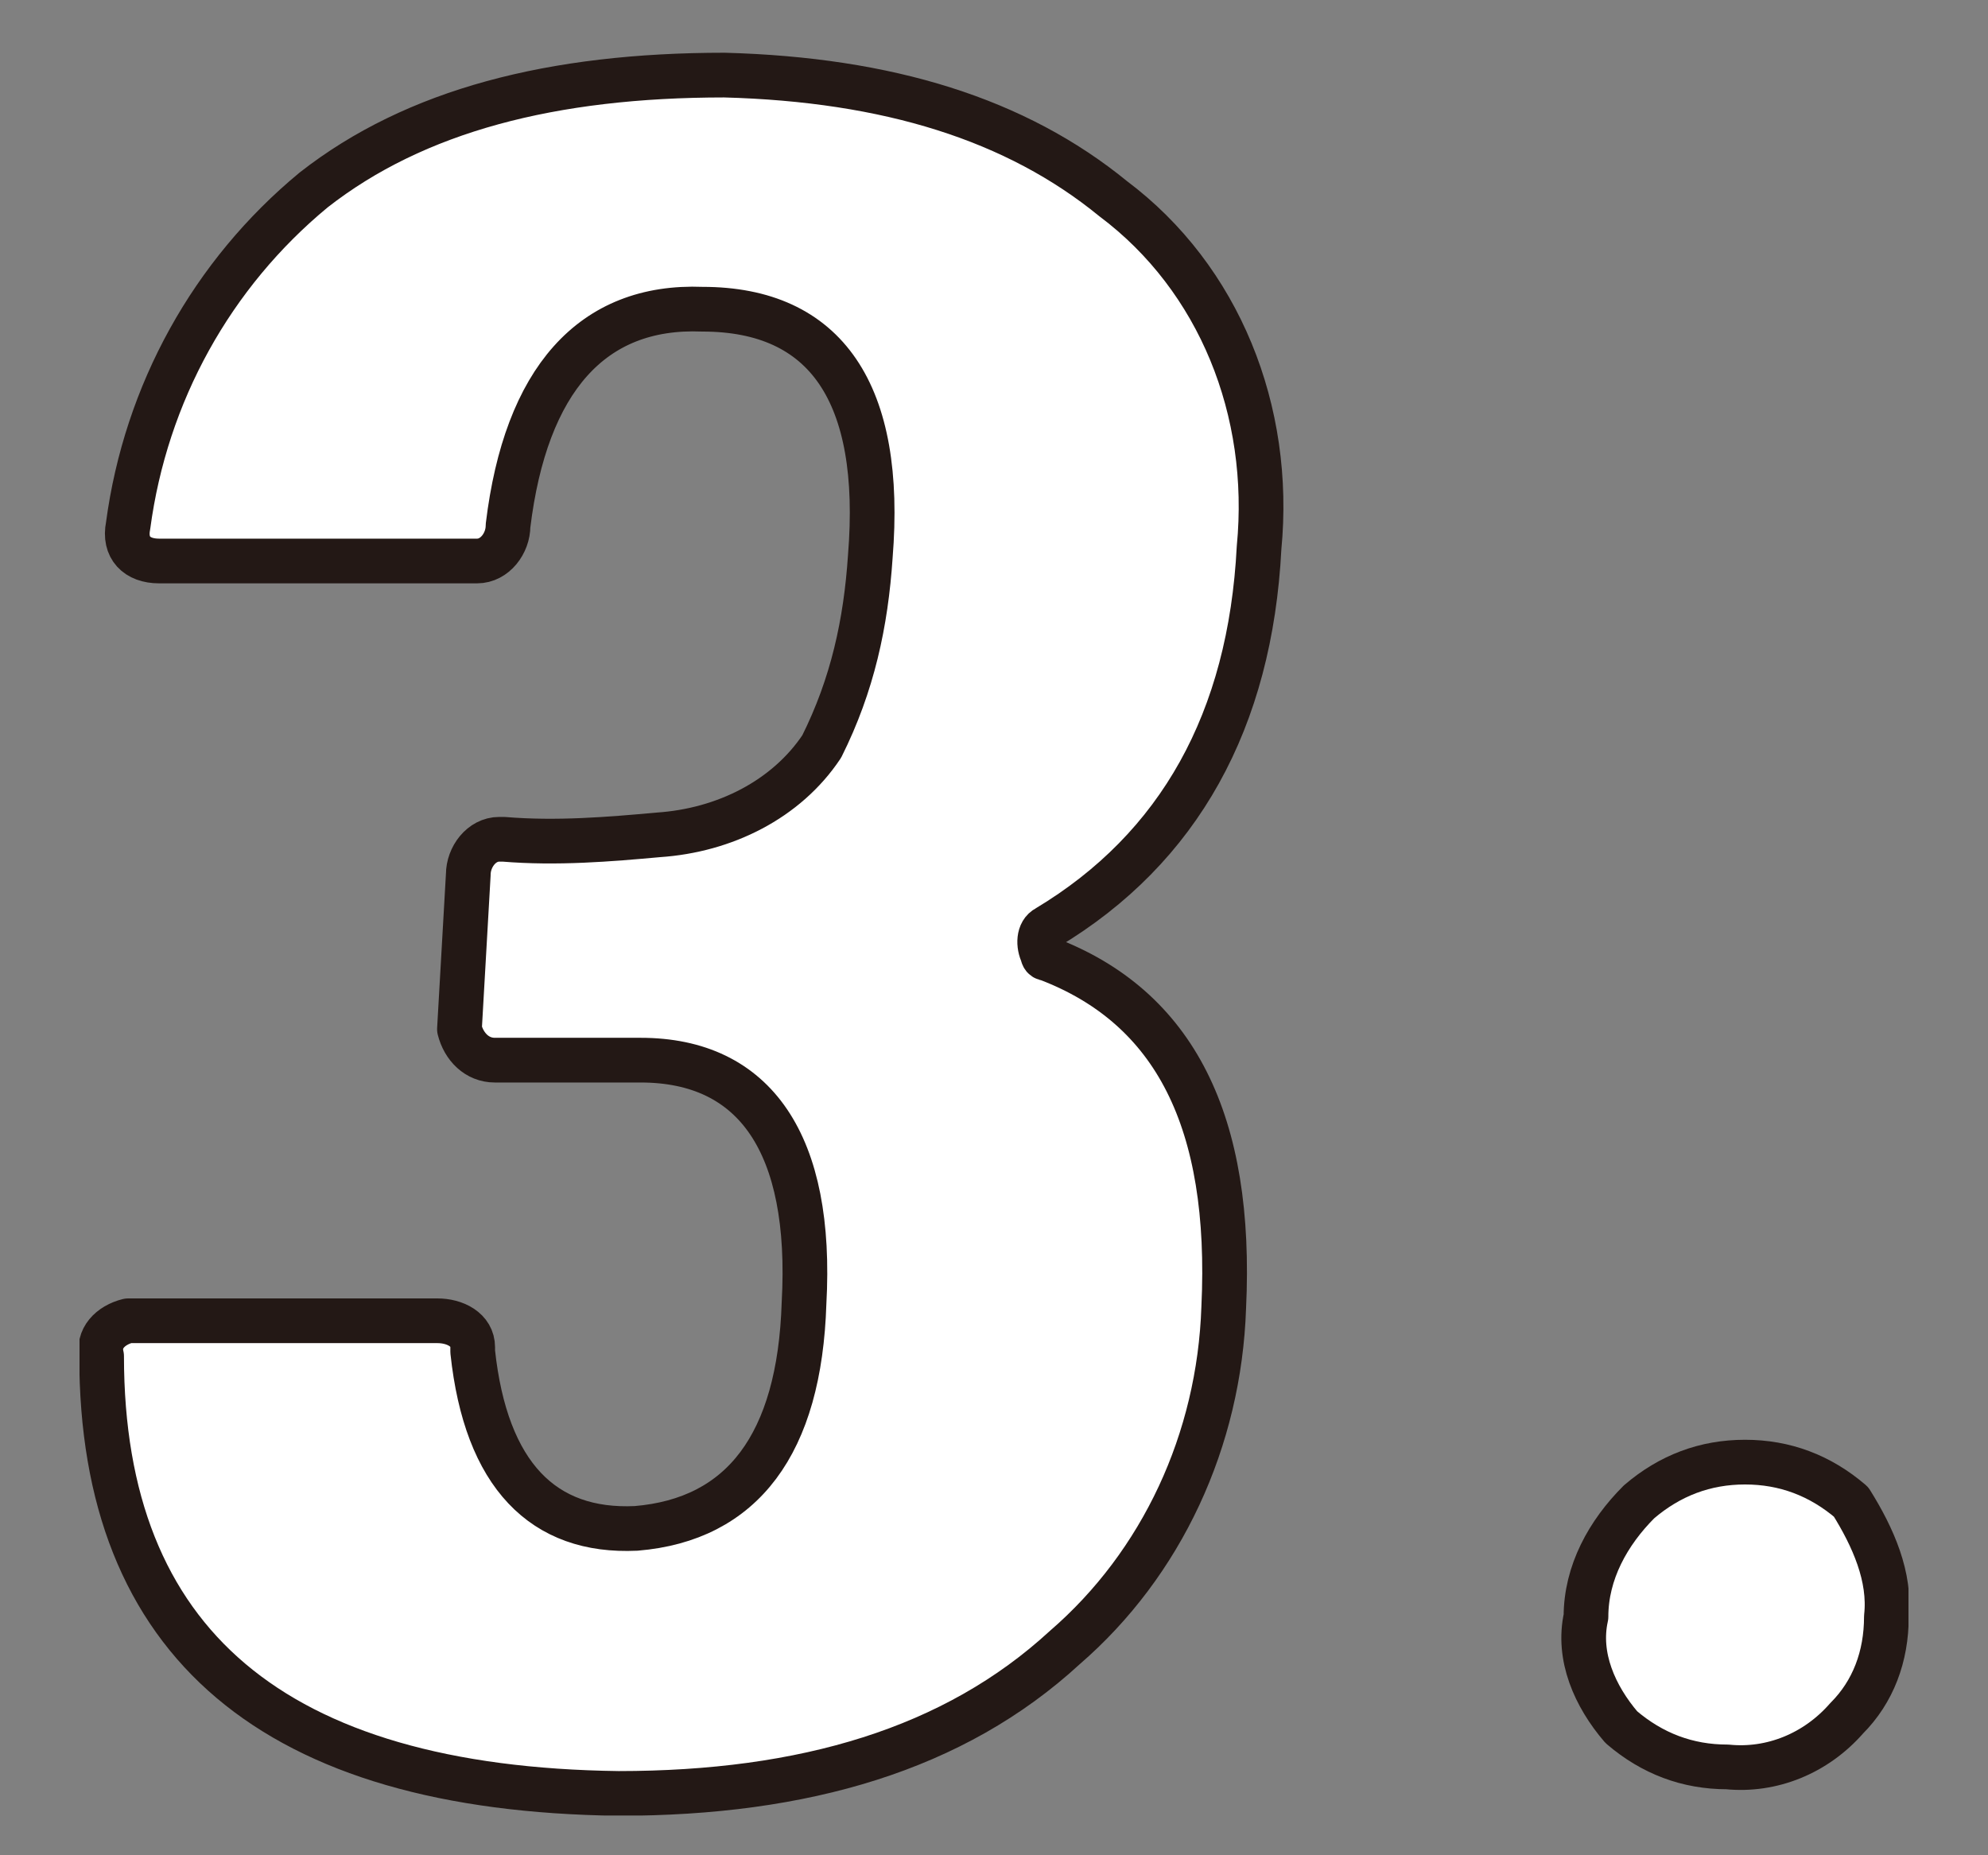 <?xml version="1.0" encoding="utf-8"?>
<!-- Generator: Adobe Illustrator 26.0.3, SVG Export Plug-In . SVG Version: 6.00 Build 0)  -->
<svg version="1.1" id="レイヤー_1" xmlns="http://www.w3.org/2000/svg" xmlns:xlink="http://www.w3.org/1999/xlink" x="0px"
	 y="0px" viewBox="0 0 45 42" style="enable-background:new 0 0 45 42;" xml:space="preserve">
<rect x="0" y="0" width="45" height="42" fill="#808080" stroke="none"/>
<style type="text/css">
	.st0{clip-path:url(#SVGID_00000032644401818571865940000007156735481018502556_);}
	.st1{fill:#FFFFFF;}
	.st2{fill:none;stroke:#231815;stroke-width:1.012;stroke-linecap:round;stroke-linejoin:round;}
</style>
<g>
	<defs>
		<rect id="SVGID_1_" x="1.8" y="1" width="41.4" height="40.1"/>
	</defs>
	<clipPath id="SVGID_00000092432678655838584810000006732146812091949994_">
		<use xlink:href="#SVGID_1_"  style="overflow:visible;"/>
	</clipPath>
	<g id="グループ_9448" style="clip-path:url(#SVGID_00000092432678655838584810000006732146812091949994_);">
		<path id="パス_7082" class="st1" d="M28.5,12.4c-0.2,3.9-1.8,6.8-4.8,8.6c-0.2,0.1-0.2,0.4-0.1,0.6c0,0,0,0.1,0.1,0.1
			c2.9,1.1,4.2,3.7,4,7.9c-0.1,3-1.4,5.8-3.6,7.7c-2.5,2.3-5.9,3.3-10.1,3.3c-7.8-0.1-11.7-3.4-11.7-9.9c-0.1-0.4,0.2-0.7,0.6-0.8
			c0.1,0,0.1,0,0.2,0h6.8c0.4,0,0.8,0.2,0.8,0.6c0,0,0,0.1,0,0.1c0.3,2.8,1.6,4.1,3.7,4c2.4-0.2,3.7-1.9,3.8-5.1
			c0.2-3.6-1.1-5.5-3.7-5.5h-3.3c-0.4,0-0.7-0.3-0.8-0.7c0,0,0,0,0,0l0.2-3.5c0-0.4,0.3-0.8,0.7-0.8c0,0,0.1,0,0.1,0
			c1.2,0.1,2.4,0,3.5-0.1c1.5-0.1,2.9-0.8,3.7-2c0.7-1.4,1-2.8,1.1-4.3c0.3-3.7-1-5.6-3.8-5.6c-2.5-0.1-4,1.6-4.4,4.9
			c0,0.4-0.3,0.8-0.7,0.8c0,0-0.1,0-0.1,0H3.6c-0.5,0-0.8-0.3-0.7-0.8c0.4-3,1.9-5.7,4.2-7.6c2.3-1.8,5.4-2.6,9.3-2.6
			c3.7,0.1,6.6,1,8.8,2.8C27.6,6.3,28.8,9.3,28.5,12.4"/>
		<path id="パス_7083" class="st2" d="M28.5,12.4c-0.2,3.9-1.8,6.8-4.8,8.6c-0.2,0.1-0.2,0.4-0.1,0.6c0,0,0,0.1,0.1,0.1
			c2.9,1.1,4.2,3.7,4,7.9c-0.1,3-1.4,5.8-3.6,7.7c-2.5,2.3-5.9,3.3-10.1,3.3c-7.8-0.1-11.7-3.4-11.7-9.9c-0.1-0.4,0.2-0.7,0.6-0.8
			c0.1,0,0.1,0,0.2,0h6.8c0.4,0,0.8,0.2,0.8,0.6c0,0,0,0.1,0,0.1c0.3,2.8,1.6,4.1,3.7,4c2.4-0.2,3.7-1.9,3.8-5.1
			c0.2-3.6-1.1-5.5-3.7-5.5h-3.3c-0.4,0-0.7-0.3-0.8-0.7c0,0,0,0,0,0l0.2-3.5c0-0.4,0.3-0.8,0.7-0.8c0,0,0.1,0,0.1,0
			c1.2,0.1,2.4,0,3.5-0.1c1.5-0.1,2.9-0.8,3.7-2c0.7-1.4,1-2.8,1.1-4.3c0.3-3.7-1-5.6-3.8-5.6c-2.5-0.1-4,1.6-4.4,4.9
			c0,0.4-0.3,0.8-0.7,0.8c0,0-0.1,0-0.1,0H3.6c-0.5,0-0.8-0.3-0.7-0.8c0.4-3,1.9-5.7,4.2-7.6c2.3-1.8,5.4-2.6,9.3-2.6
			c3.7,0.1,6.6,1,8.8,2.8C27.6,6.3,28.8,9.3,28.5,12.4z"/>
		<path id="パス_7084" class="st1" d="M42.7,36.6c0,0.9-0.3,1.7-0.9,2.3c-0.7,0.8-1.7,1.2-2.7,1.1c-0.9,0-1.7-0.3-2.4-0.9
			c-0.6-0.7-1-1.6-0.8-2.5c0-1,0.5-1.9,1.2-2.6c0.7-0.6,1.5-0.9,2.4-0.9c0.9,0,1.7,0.3,2.4,0.9C42.4,34.8,42.8,35.7,42.7,36.6"/>
		<path id="パス_7085" class="st2" d="M42.7,36.6c0,0.9-0.3,1.7-0.9,2.3c-0.7,0.8-1.7,1.2-2.7,1.1c-0.9,0-1.7-0.3-2.4-0.9
			c-0.6-0.7-1-1.6-0.8-2.5c0-1,0.5-1.9,1.2-2.6c0.7-0.6,1.5-0.9,2.4-0.9c0.9,0,1.7,0.3,2.4,0.9C42.4,34.8,42.8,35.7,42.7,36.6z"/>
	</g>
</g>
</svg>
